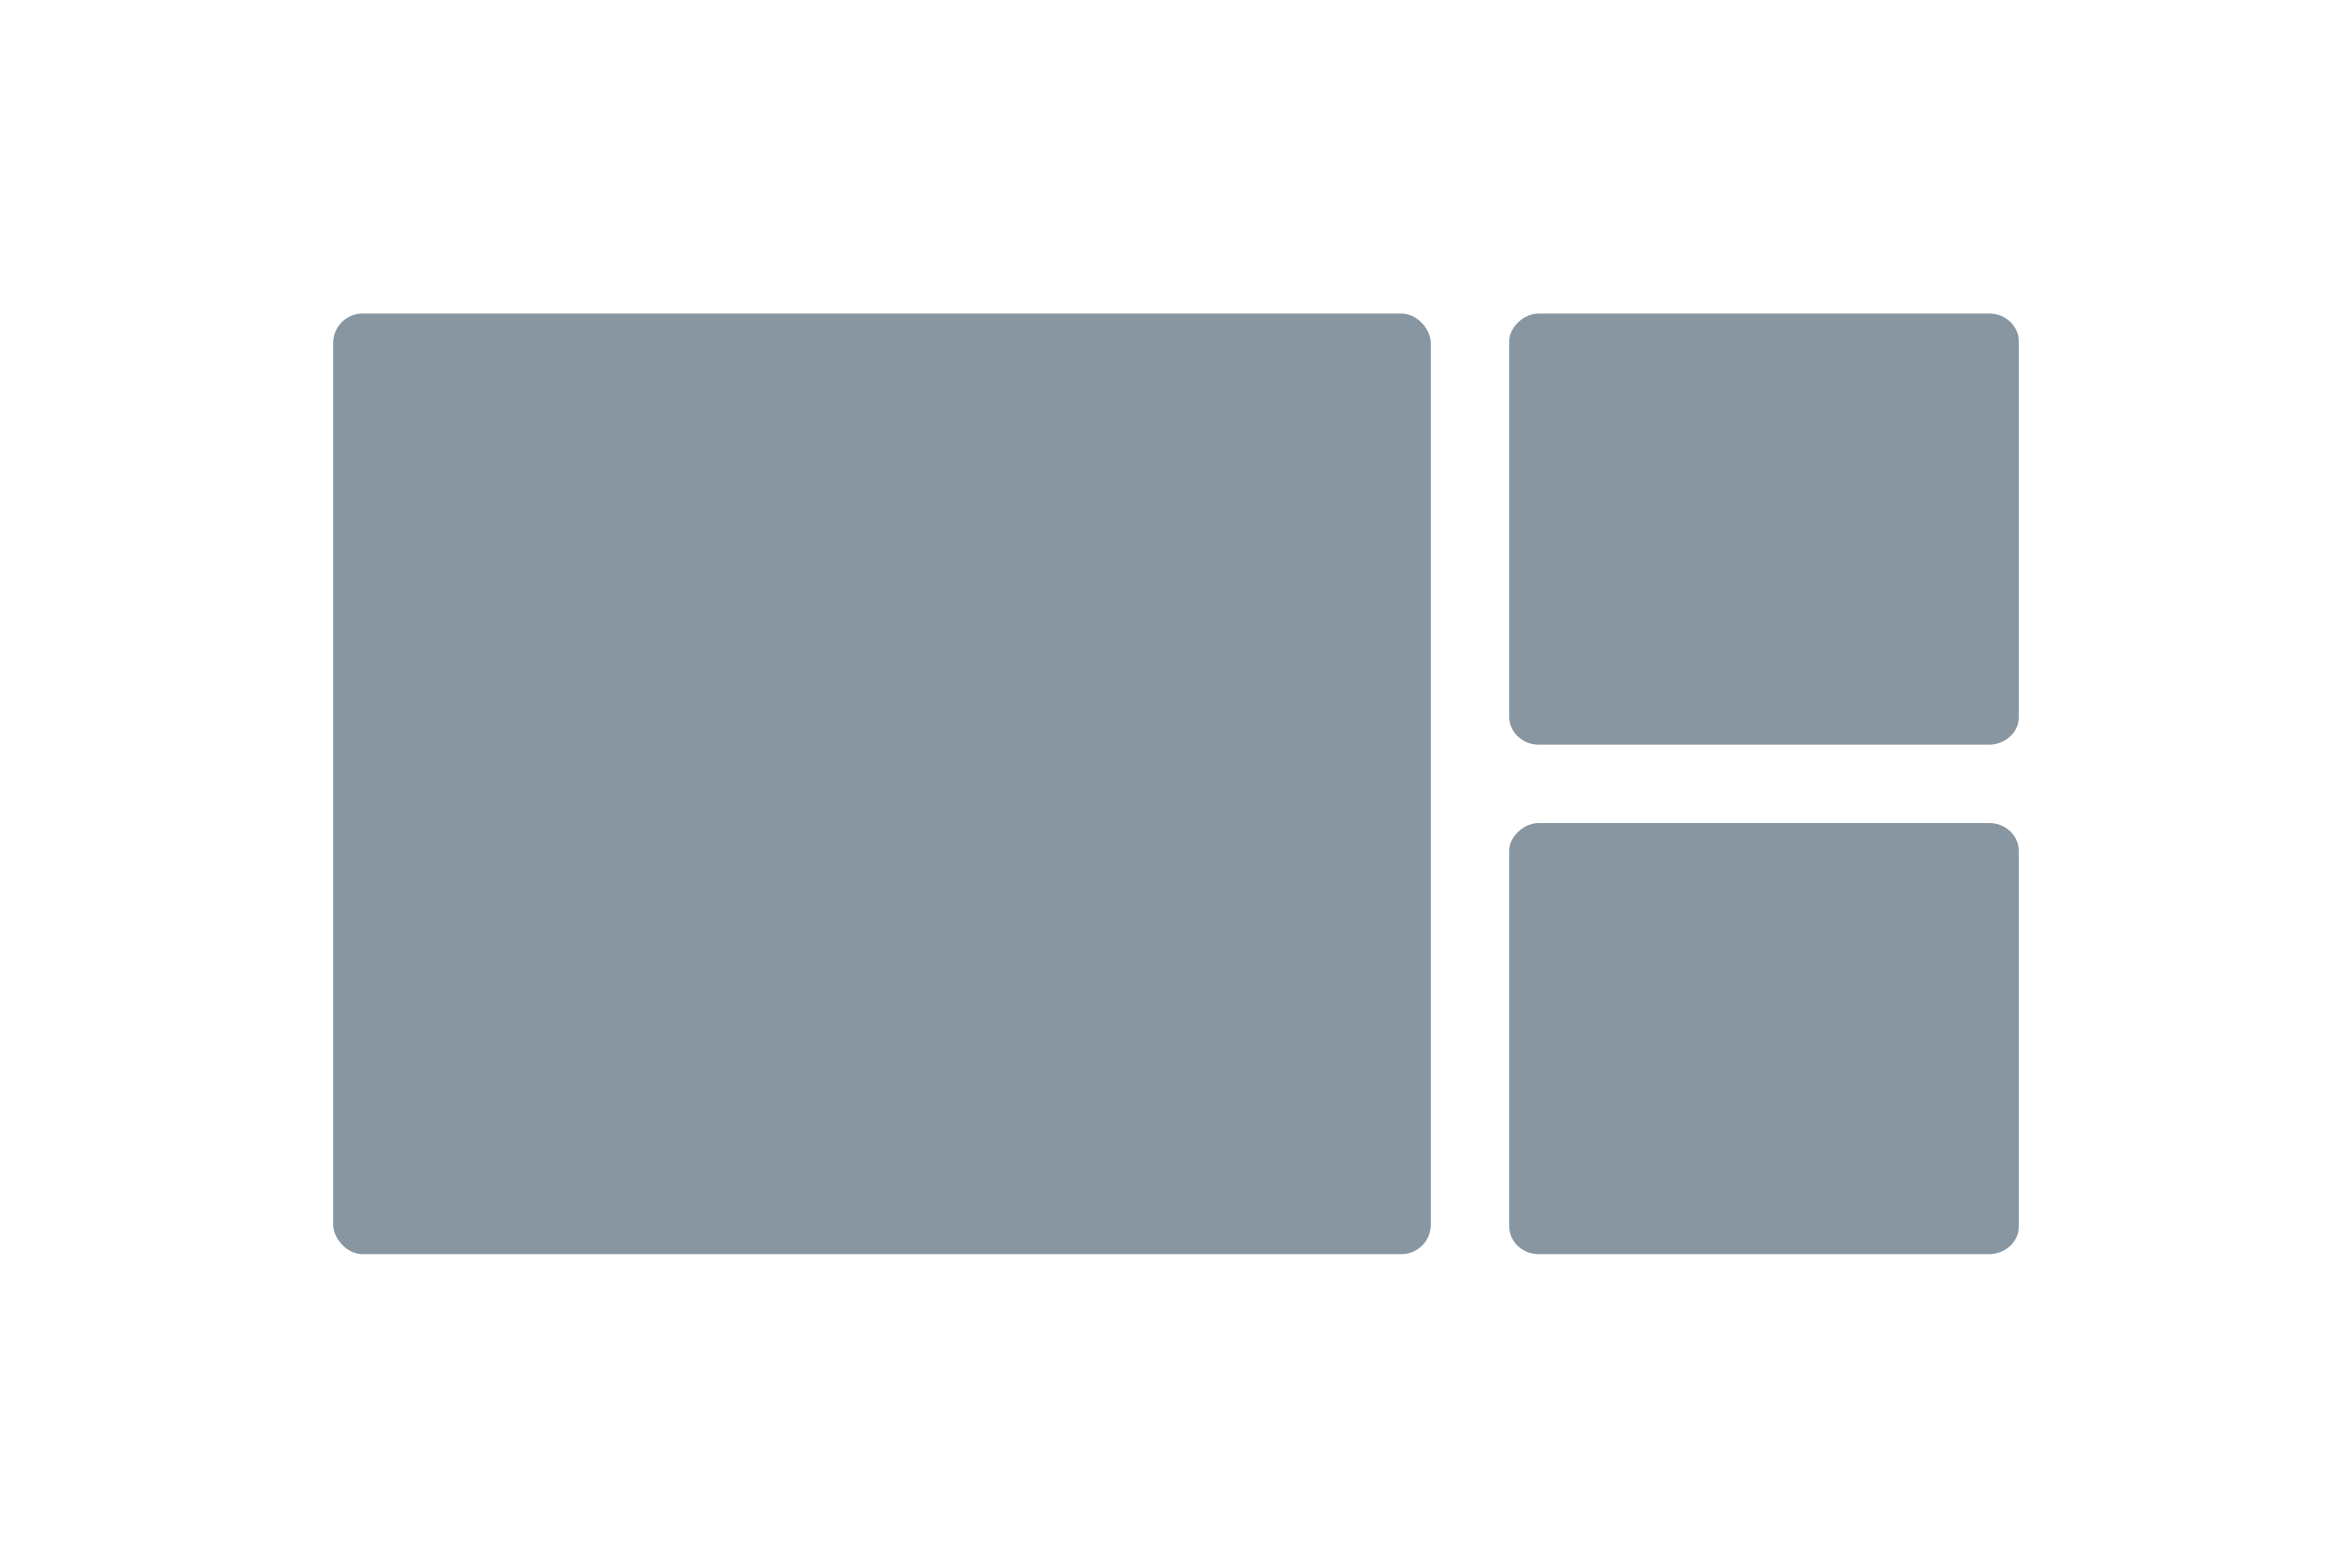 <svg xmlns="http://www.w3.org/2000/svg" width="84" height="56" fill="#8796a1" xmlns:v="https://vecta.io/nano"><path d="M54.95 11.2h16.1c.612 0 1.05.489 1.05.978v13.444c0 .57-.525.978-1.05.978h-16.1c-.613 0-1.05-.489-1.05-.978V12.178c0-.489.525-.978 1.05-.978zm0 18.2h16.1c.612 0 1.05.489 1.05.978v13.444c0 .57-.525.978-1.05.978h-16.1c-.613 0-1.05-.489-1.05-.978V30.378c0-.489.525-.978 1.05-.978z"/><rect x="11.9" y="11.2" width="39.2" height="33.6" rx="1.05"/></svg>